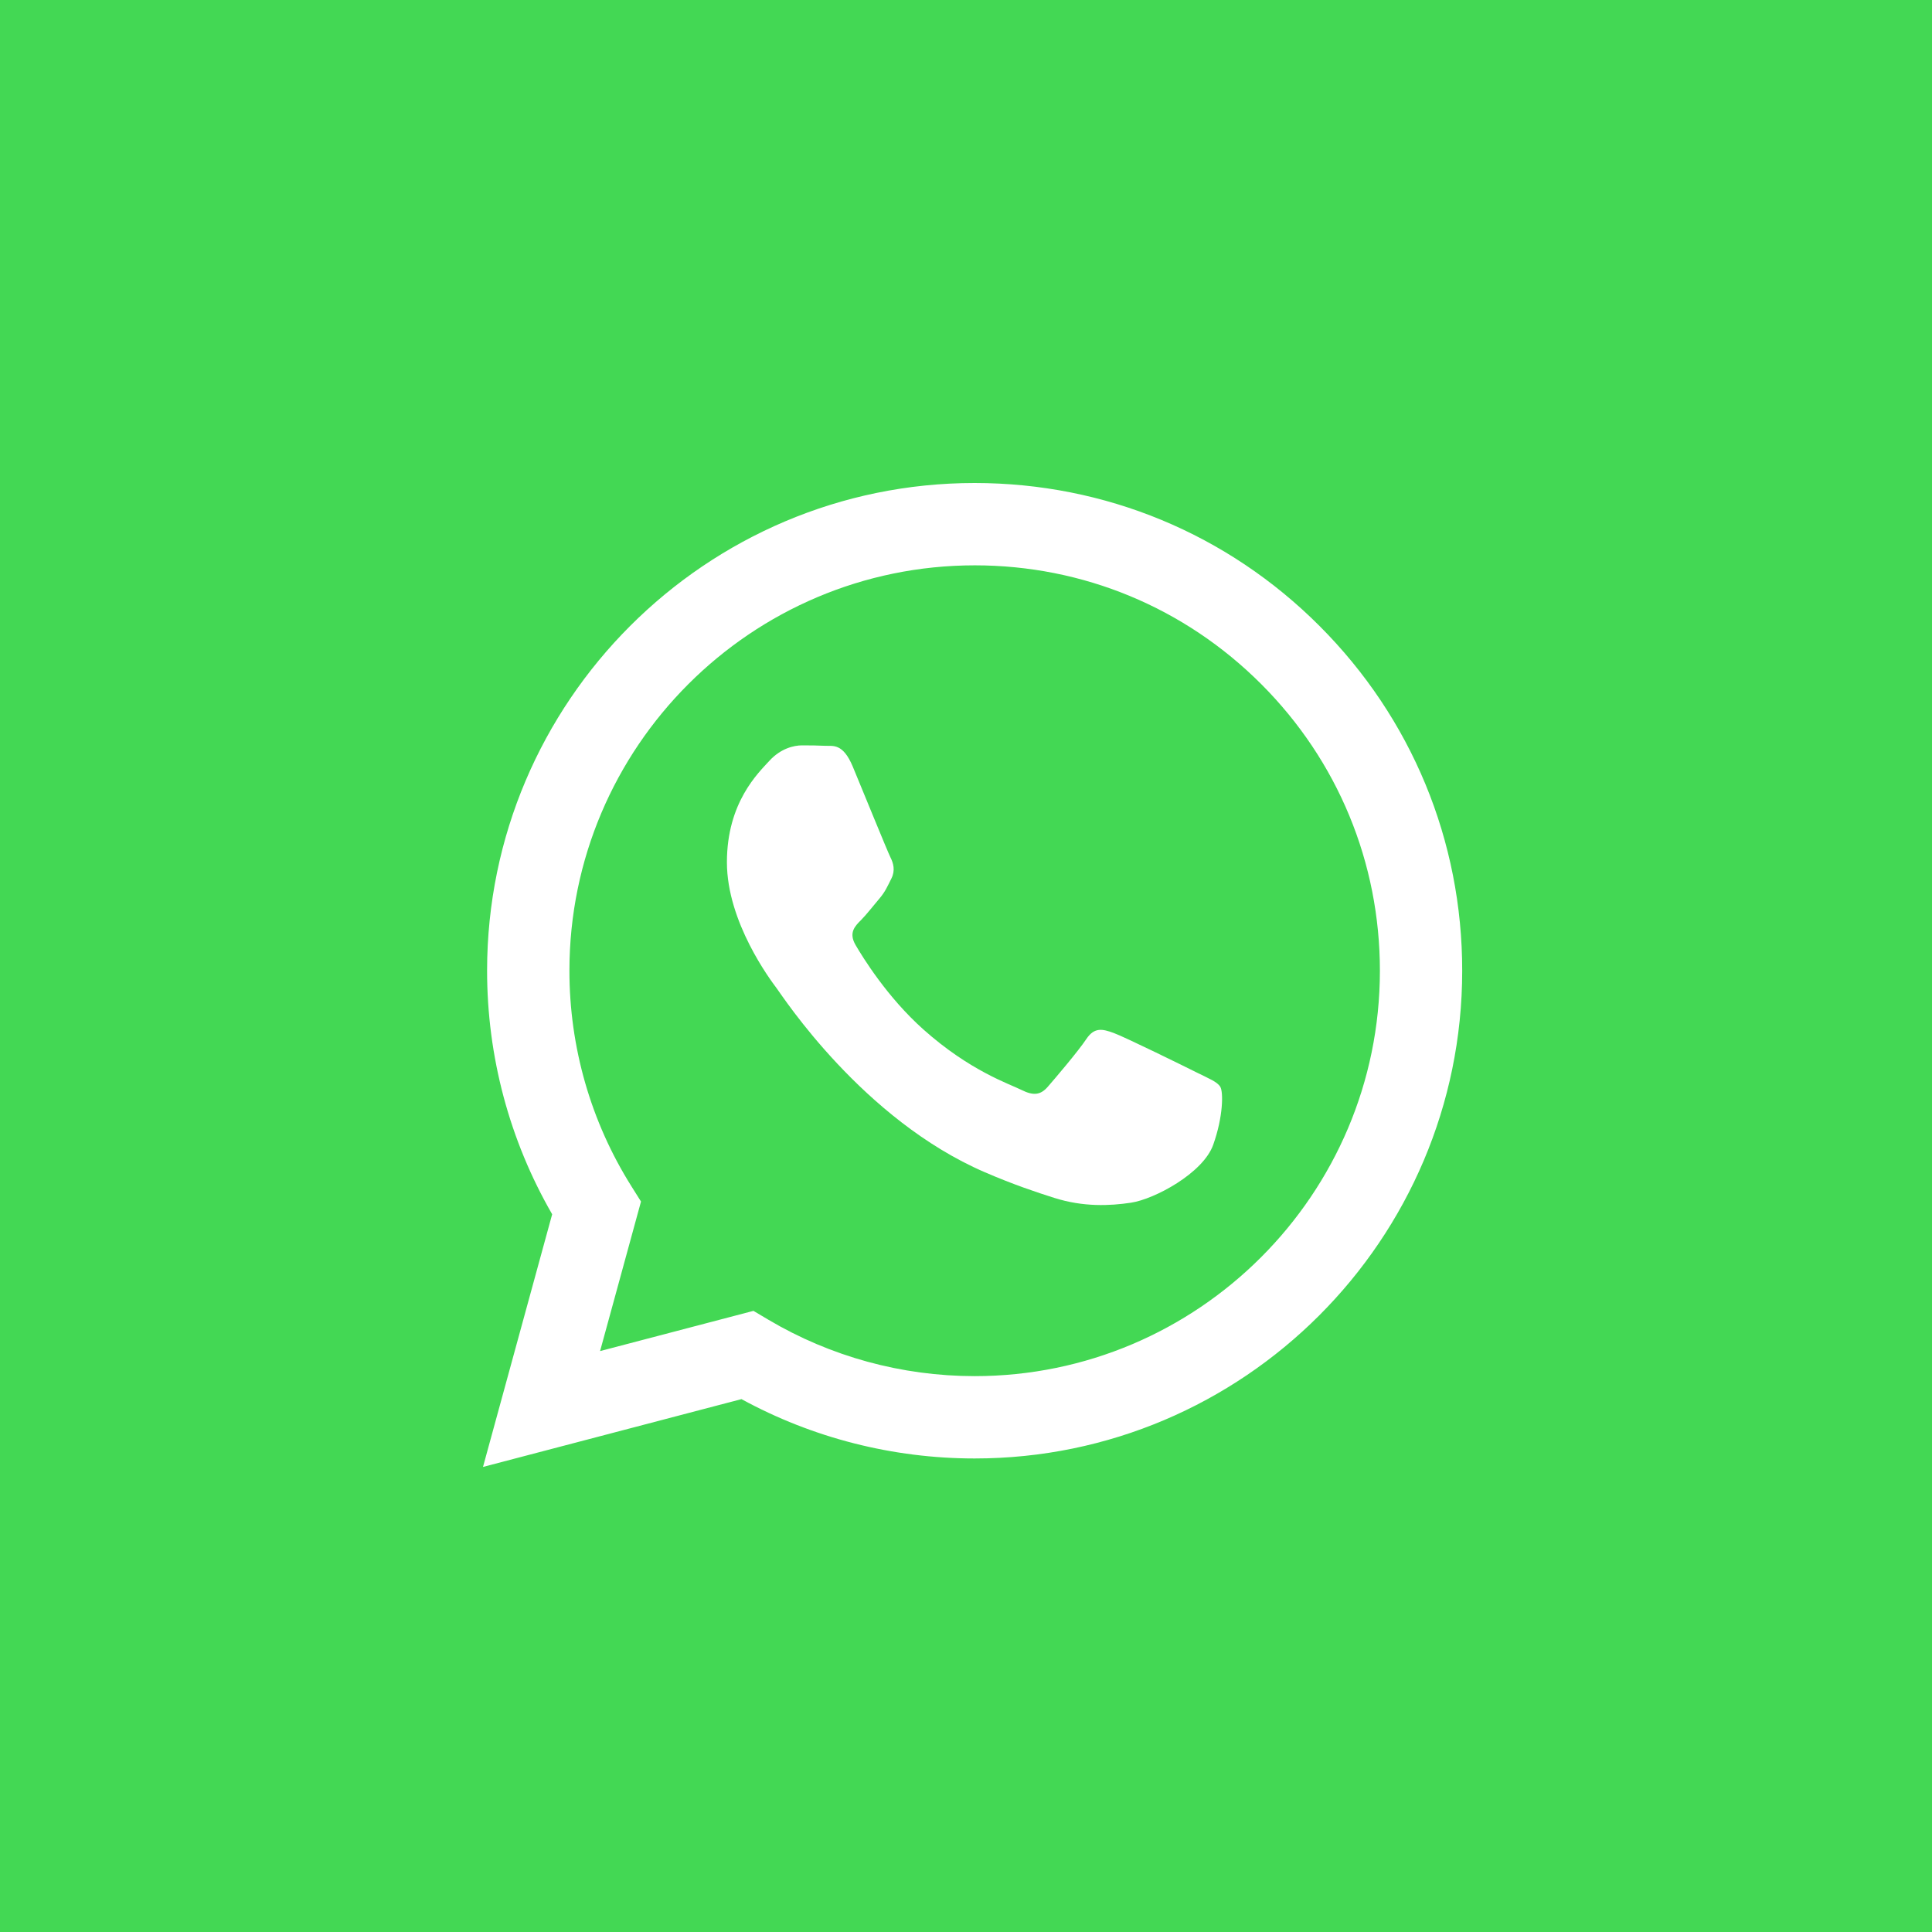 <?xml version="1.0" encoding="UTF-8"?> <svg xmlns="http://www.w3.org/2000/svg" width="60" height="60" viewBox="0 0 60 60" fill="none"> <rect width="60" height="60" fill="#43D854"></rect> <g clip-path="url(#clip0_1376_26)"> <path d="M40.98 19.441C38.121 16.578 34.319 15.002 30.269 15C21.923 15 15.13 21.792 15.127 30.141C15.126 32.809 15.823 35.414 17.148 37.71L15 45.557L23.027 43.451C25.238 44.658 27.729 45.293 30.262 45.294H30.268C38.614 45.294 45.407 38.501 45.41 30.153C45.413 26.107 43.839 22.303 40.98 19.441ZM30.269 42.737H30.264C28.006 42.736 25.791 42.129 23.859 40.983L23.399 40.71L18.636 41.959L19.907 37.315L19.608 36.839C18.348 34.835 17.683 32.519 17.684 30.141C17.686 23.202 23.332 17.557 30.274 17.557C33.635 17.558 36.795 18.869 39.171 21.248C41.547 23.627 42.855 26.788 42.854 30.151C42.852 37.091 37.206 42.737 30.269 42.737Z" fill="white"></path> <path d="M37.173 33.311C36.794 33.121 34.934 32.206 34.587 32.08C34.241 31.954 33.988 31.891 33.736 32.27C33.484 32.648 32.759 33.5 32.538 33.753C32.317 34.006 32.096 34.037 31.719 33.847C31.34 33.658 30.121 33.259 28.676 31.97C27.551 30.966 26.792 29.727 26.571 29.349C26.35 28.97 26.547 28.765 26.737 28.577C26.907 28.407 27.115 28.135 27.304 27.914C27.493 27.693 27.556 27.535 27.683 27.283C27.809 27.03 27.746 26.809 27.651 26.62C27.557 26.43 26.8 24.568 26.485 23.811C26.178 23.073 25.866 23.173 25.633 23.162C25.413 23.151 25.16 23.148 24.908 23.148C24.656 23.148 24.247 23.243 23.899 23.622C23.553 24.001 22.575 24.916 22.575 26.778C22.575 28.64 23.931 30.44 24.12 30.692C24.309 30.944 26.788 34.766 30.583 36.404C31.486 36.794 32.191 37.027 32.74 37.201C33.647 37.489 34.471 37.449 35.123 37.351C35.85 37.243 37.362 36.436 37.677 35.553C37.992 34.669 37.992 33.911 37.898 33.754C37.803 33.595 37.551 33.5 37.173 33.311Z" fill="white"></path> </g> <defs> <clipPath id="clip0_1376_26"> <rect width="30.41" height="30.557" fill="white" transform="translate(15 15)"></rect> </clipPath> </defs> </svg> 